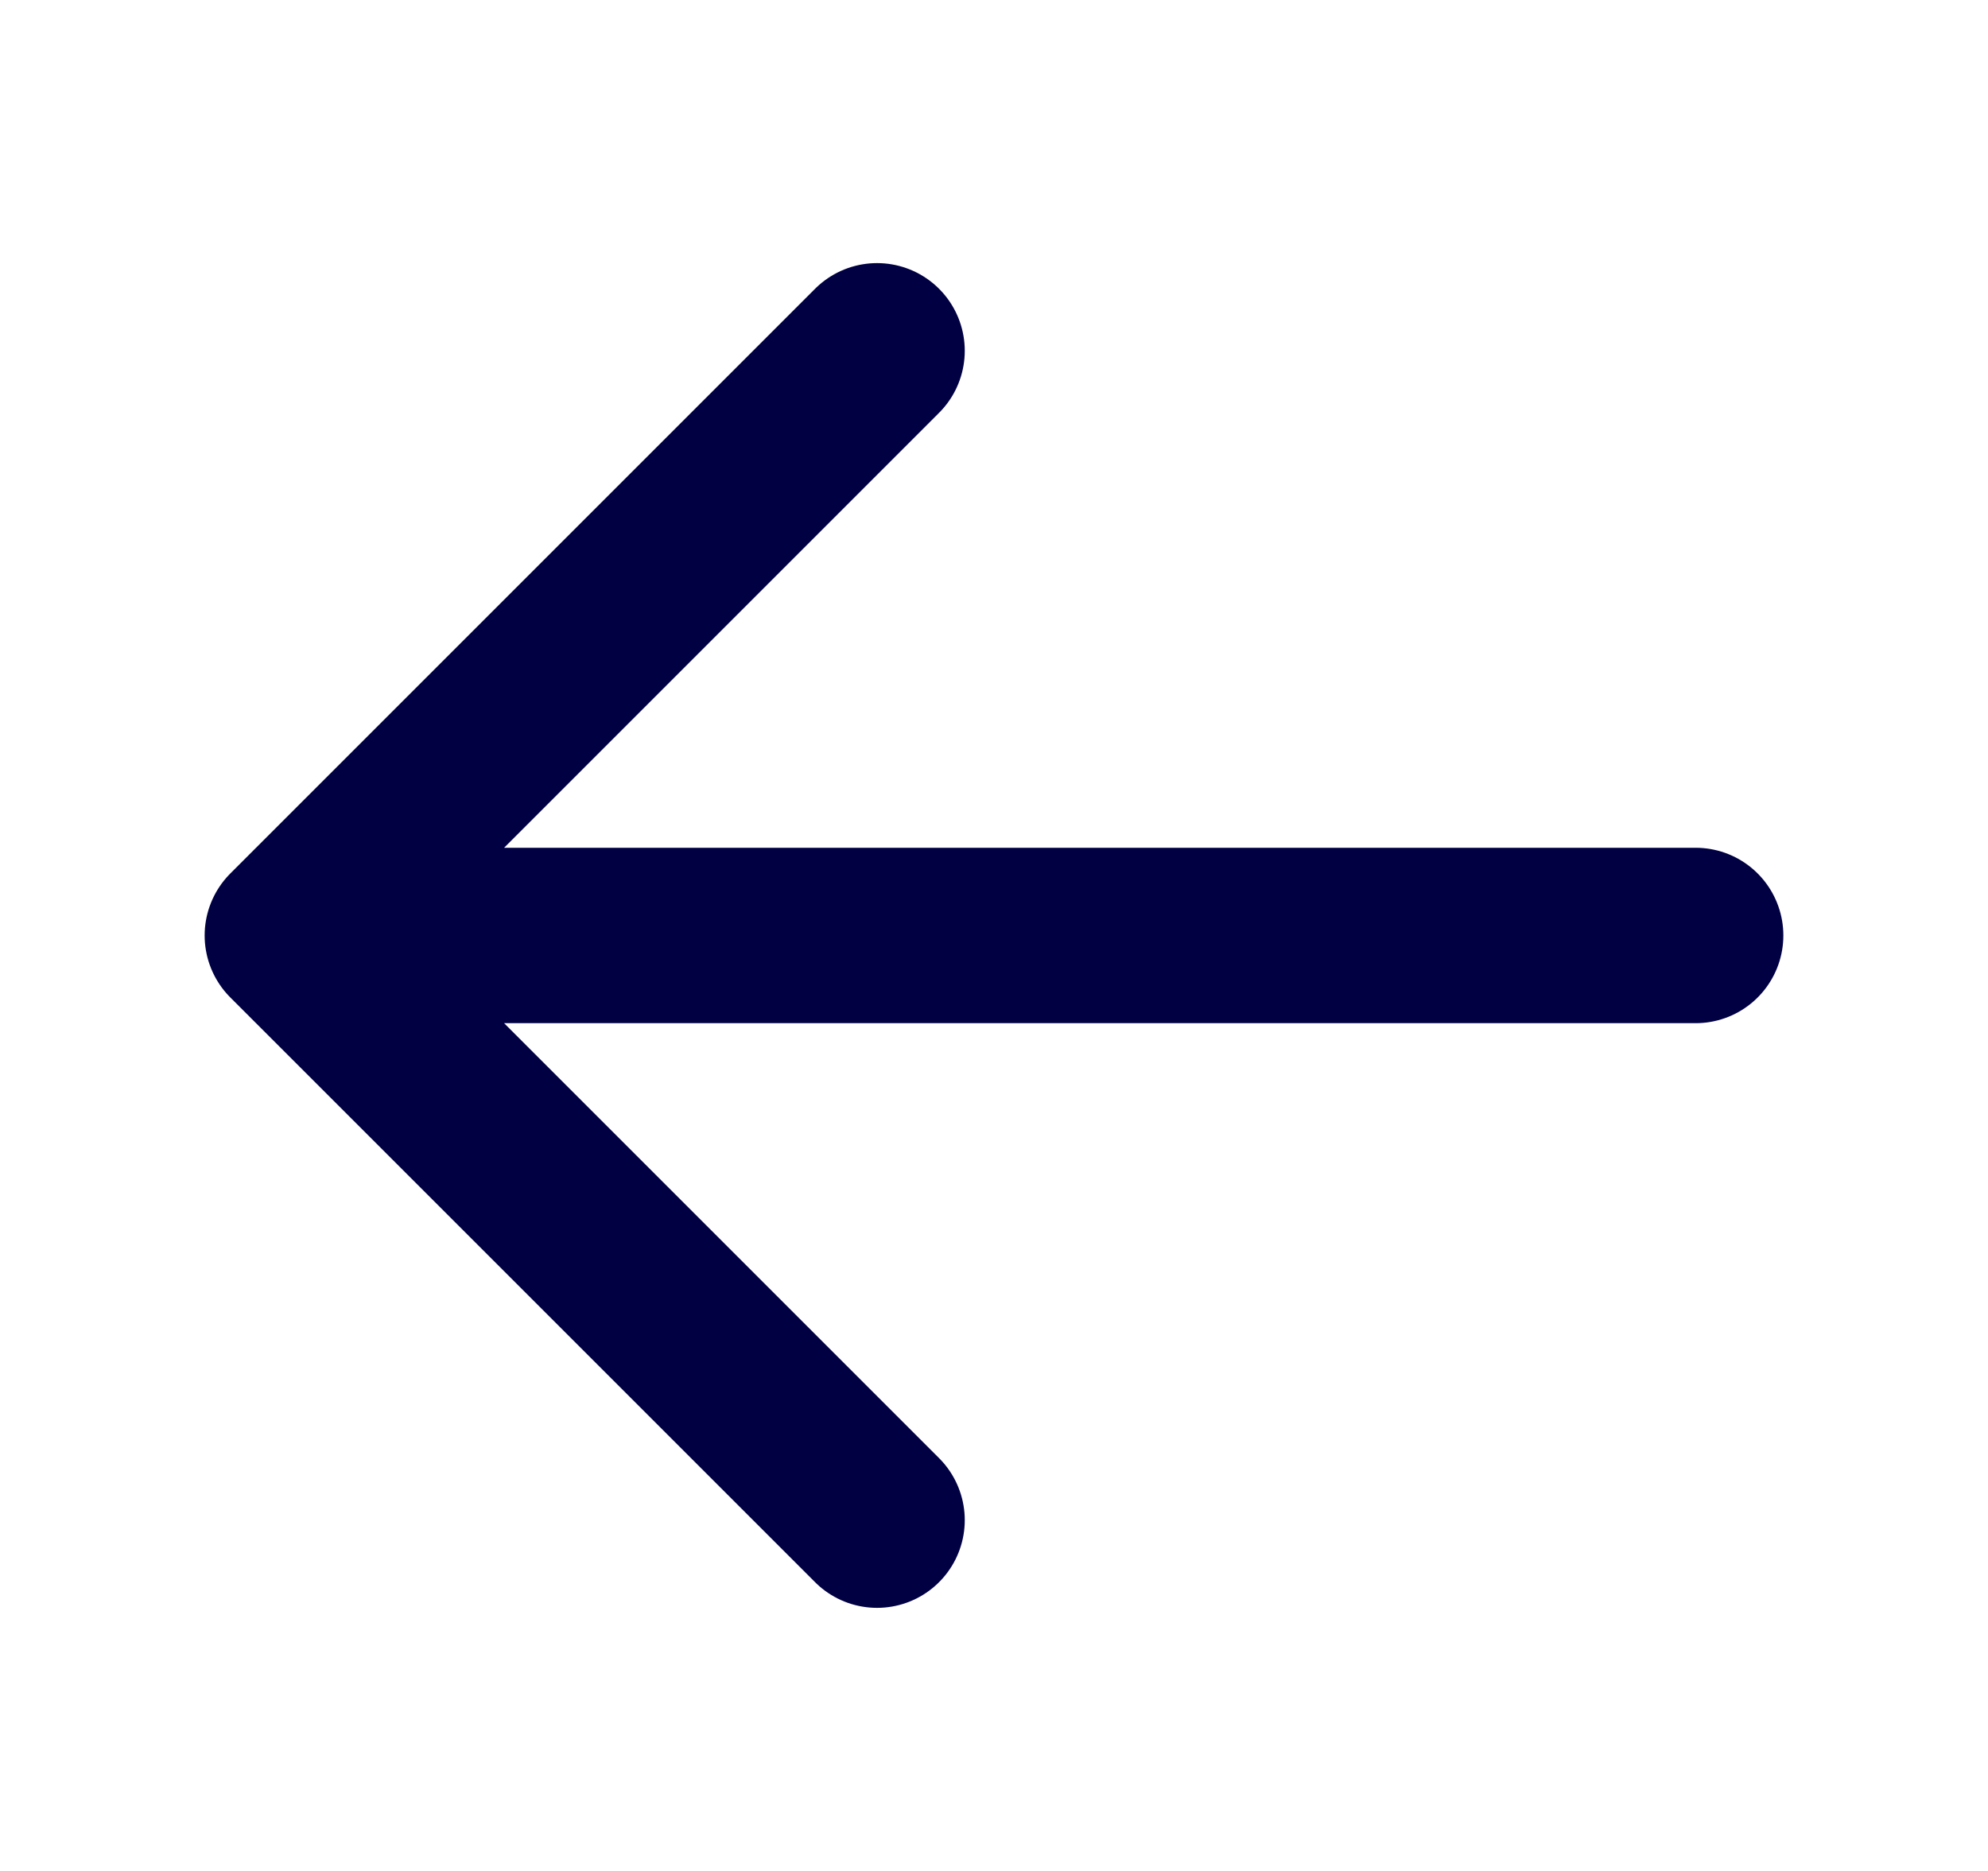 <svg width="17" height="16" viewBox="0 0 17 16" fill="none" xmlns="http://www.w3.org/2000/svg">
<path d="M7.5 13L2.5 8M2.5 8L7.5 3M2.5 8L14.5 8" stroke="#000042" stroke-width="1.5" stroke-linecap="round" stroke-linejoin="round"/>
</svg>
